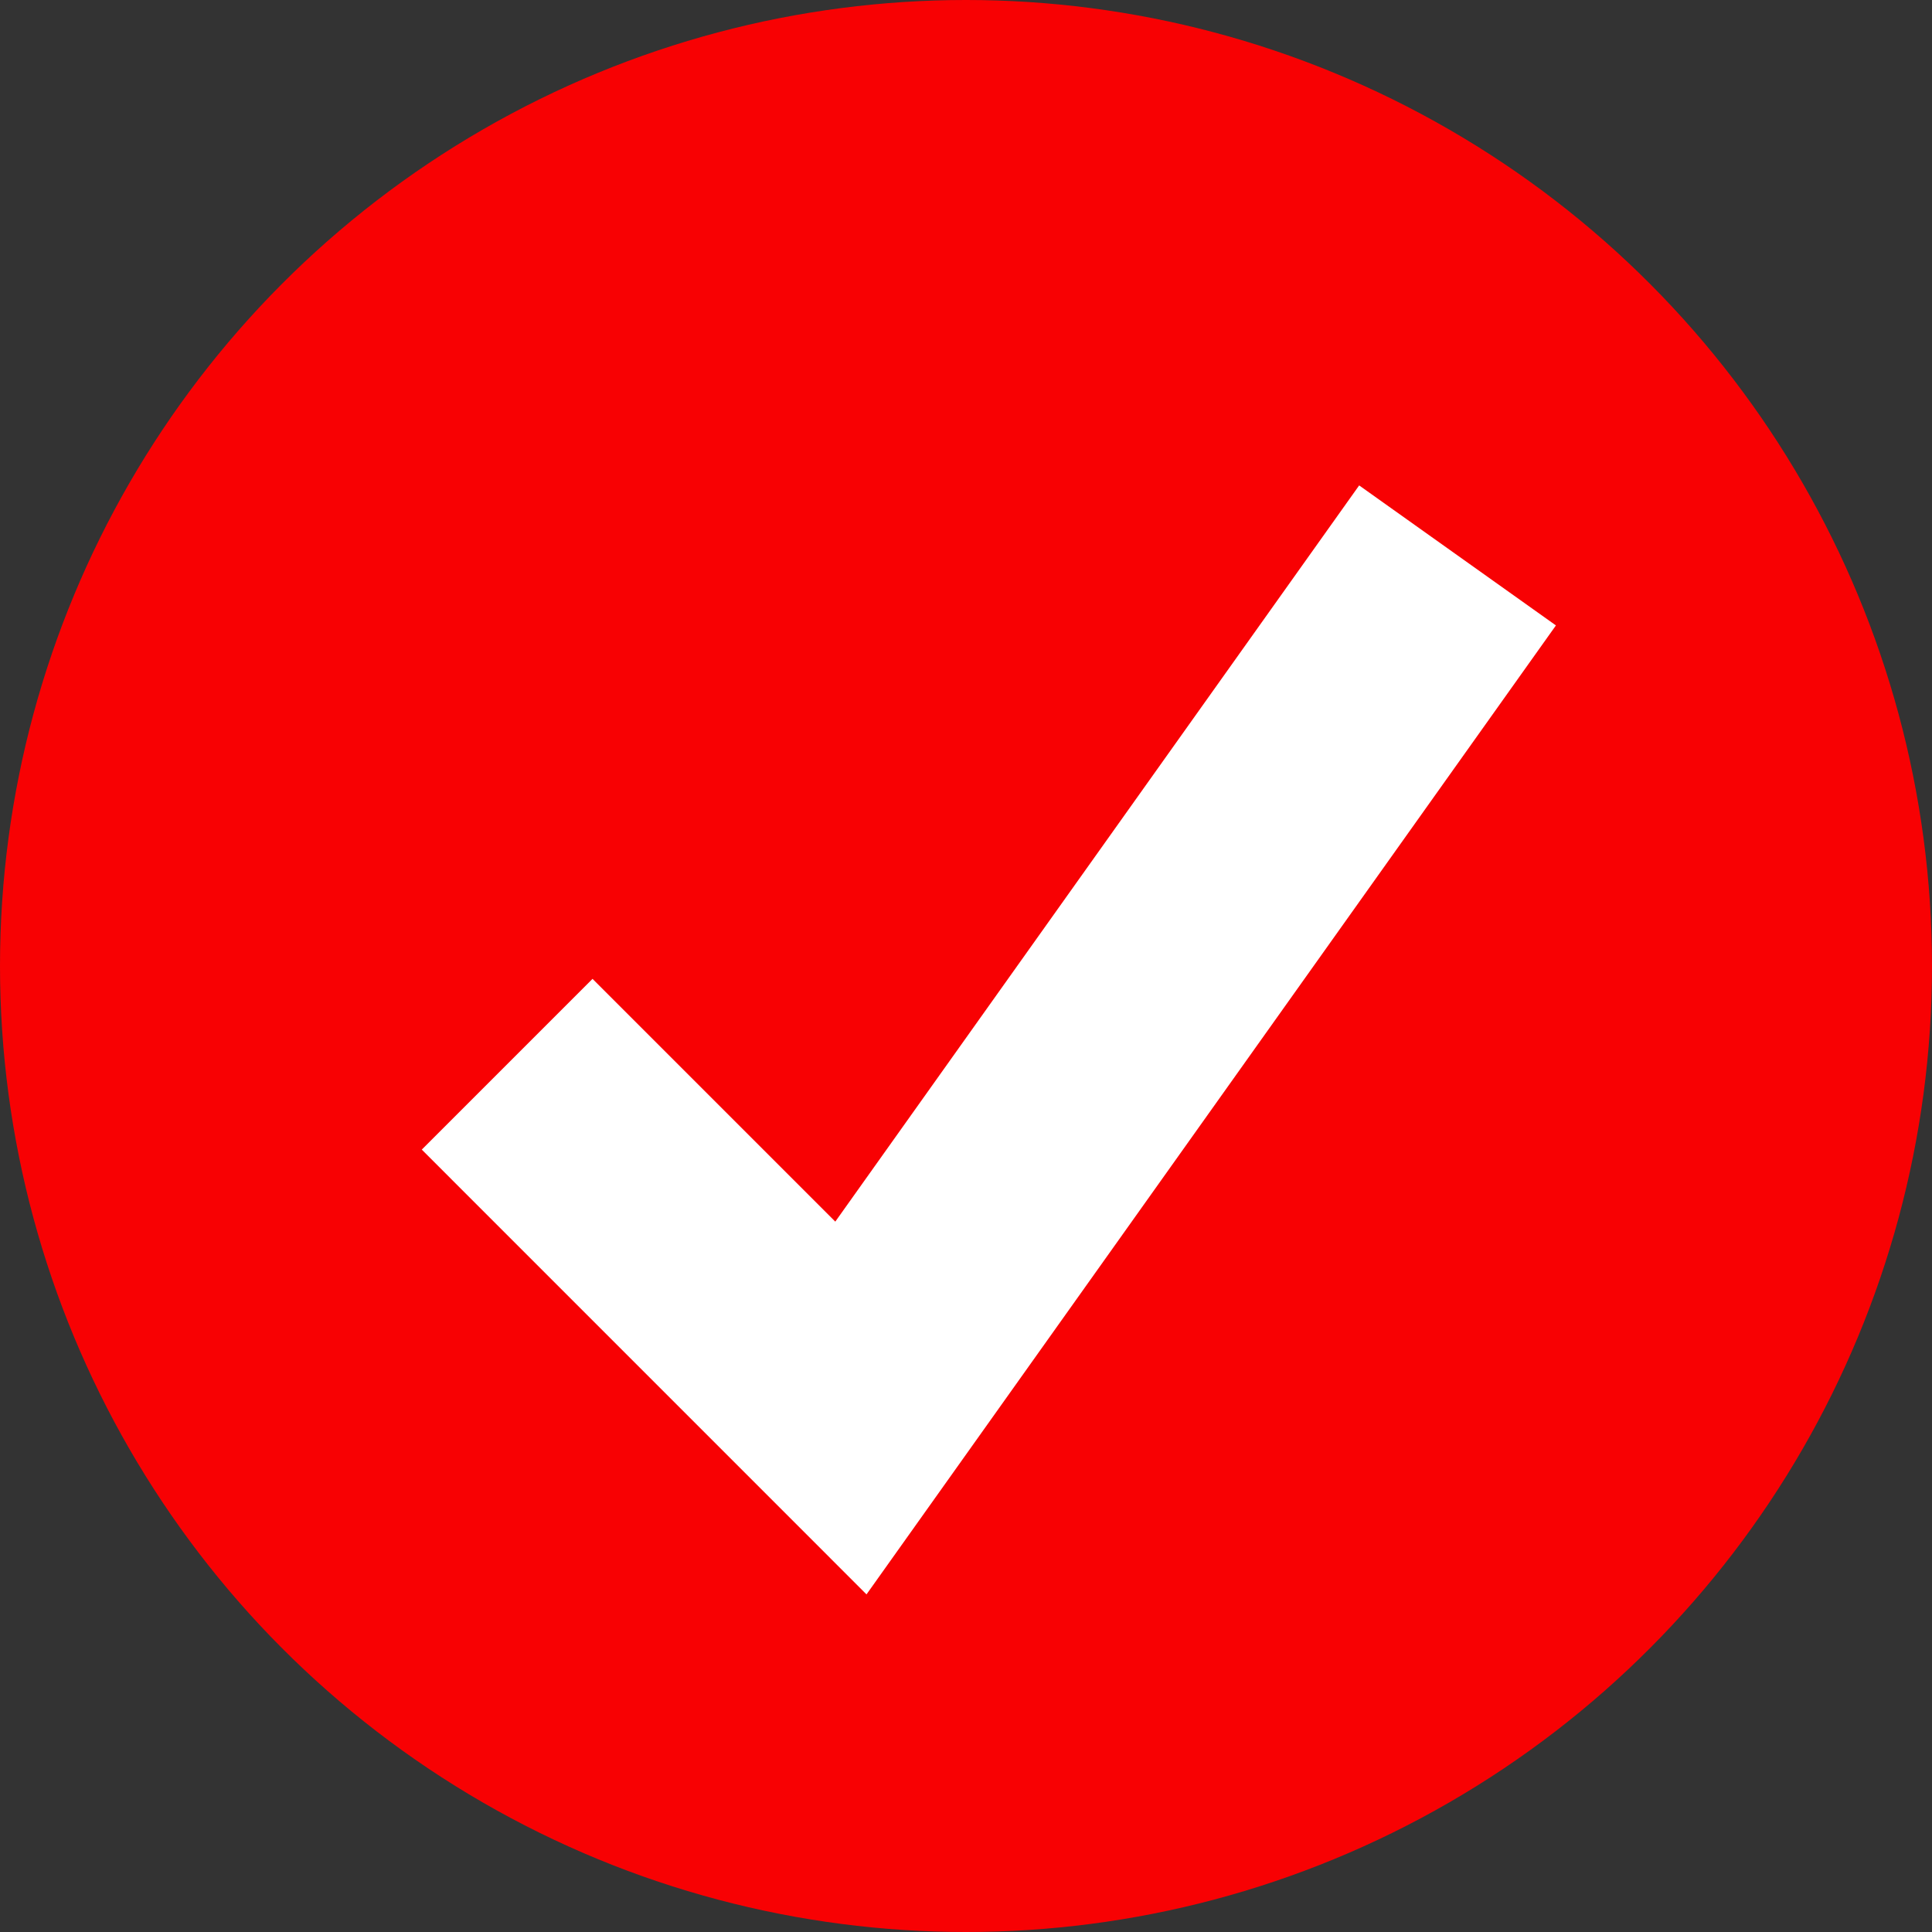 <svg xmlns="http://www.w3.org/2000/svg" width="32" height="32" viewBox="0 0 32 32"><rect x="0" y="0" width="32" height="32" fill="#333333" stroke="none"/><g transform="translate(-856 -5768)"><circle cx="16" cy="16" r="16" transform="translate(856 5768)" fill="#f80103"/><path d="M665.257,5367.174l-7.366-7.367,2.828-2.828L664.74,5361l8.677-12.194,3.259,2.319Z" transform="translate(205.095 427.234)" fill="#fff"/></g></svg>